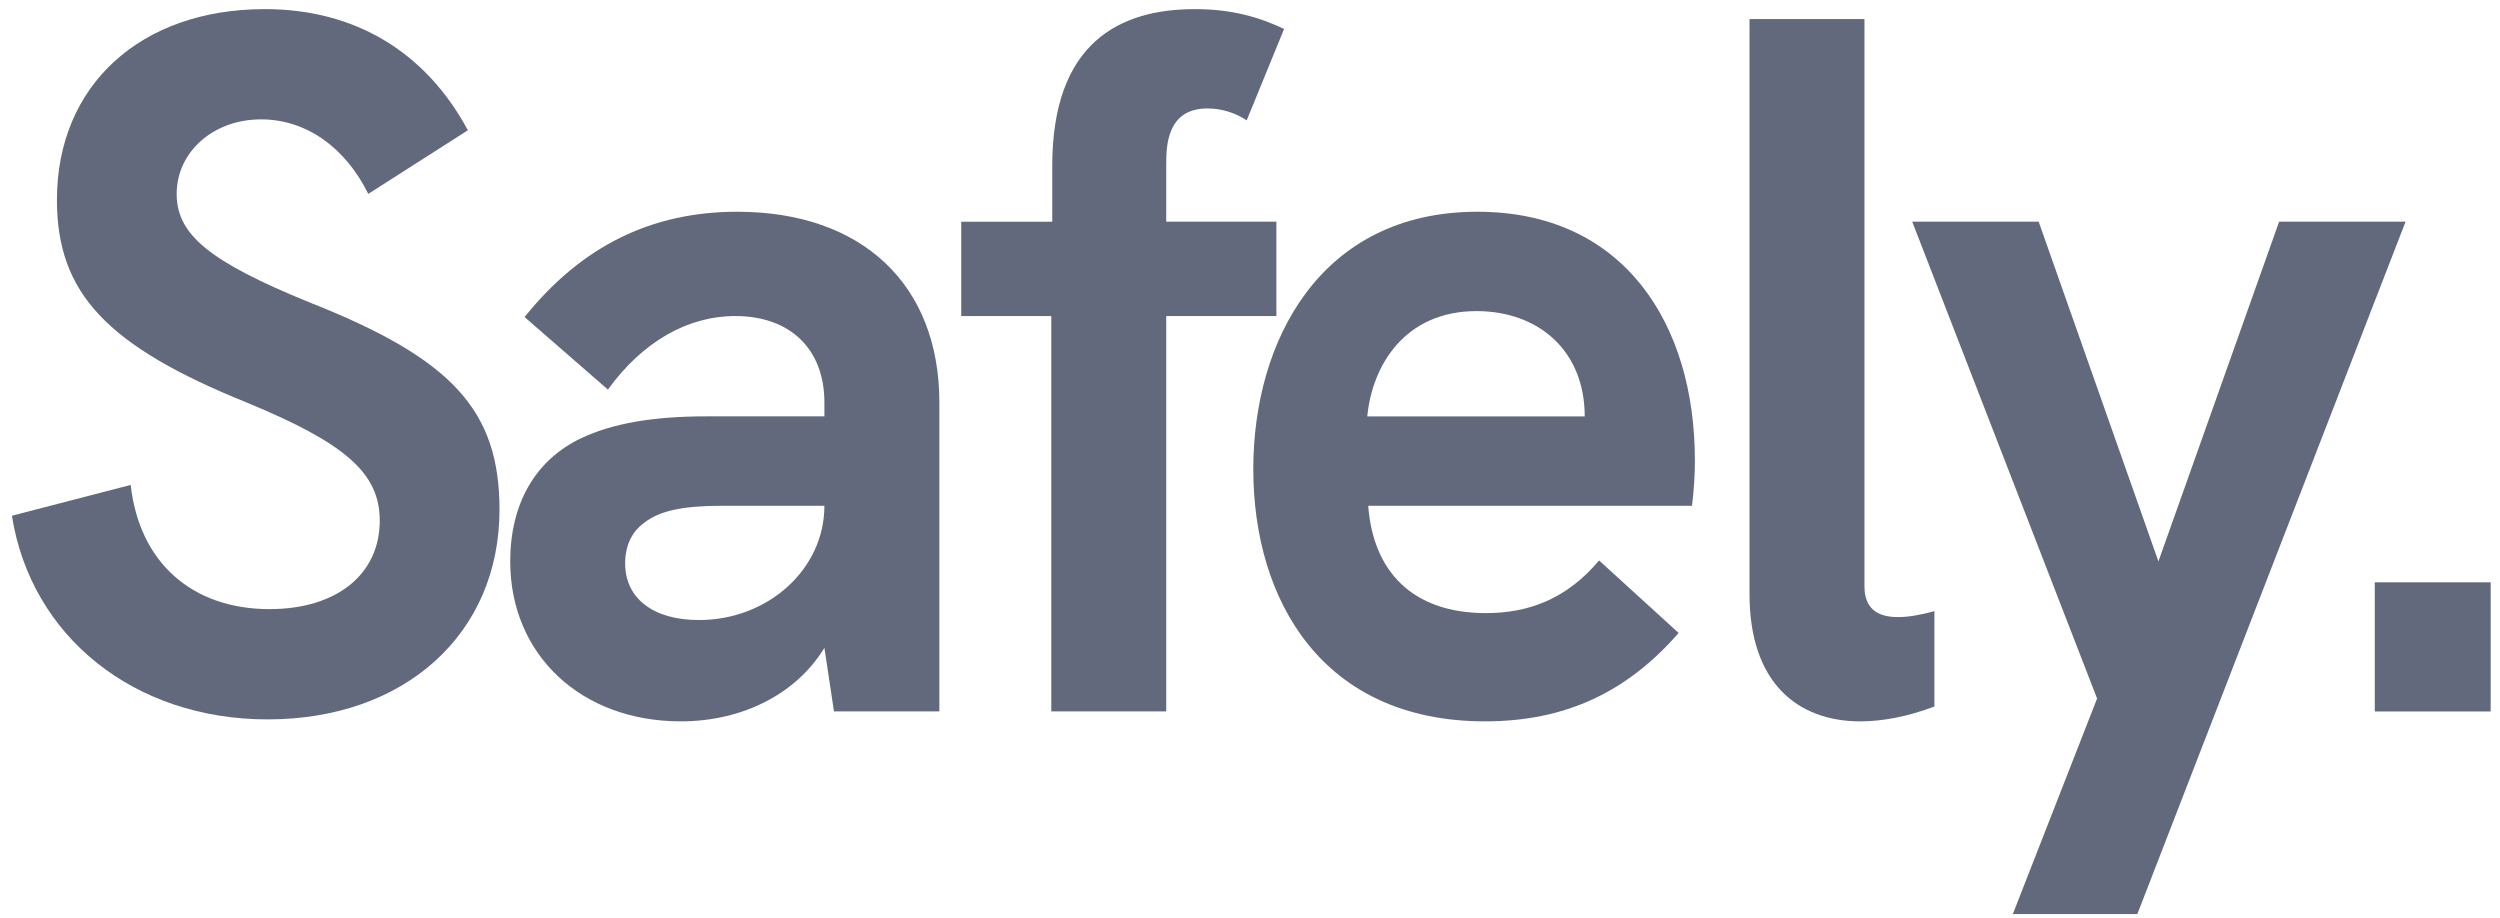 <svg width="79" height="29" viewBox="0 0 79 29" fill="none" xmlns="http://www.w3.org/2000/svg">
<path d="M8.458 22.733C12.787 22.733 15.784 20.033 15.784 16.109C15.784 12.97 14.301 11.338 9.76 9.548C6.612 8.261 5.583 7.414 5.583 6.127C5.583 4.808 6.733 3.772 8.247 3.772C9.669 3.772 10.91 4.652 11.637 6.127L14.785 4.117C13.453 1.637 11.213 0.288 8.368 0.288C4.432 0.288 1.799 2.705 1.799 6.315C1.799 9.266 3.373 10.93 7.793 12.719C10.91 14.006 12 14.947 12 16.454C12 18.149 10.638 19.248 8.519 19.248C6.067 19.248 4.402 17.773 4.13 15.324L0.376 16.297C0.982 20.127 4.251 22.733 8.458 22.733V22.733Z" fill="#63697D"/>
<path d="M23.297 6.691C20.572 6.691 18.363 7.79 16.577 10.019L19.21 12.311C20.3 10.804 21.723 9.987 23.236 9.987C24.962 9.987 26.051 11.024 26.051 12.719V13.157H22.328C20.633 13.157 19.362 13.377 18.363 13.848C16.91 14.54 16.123 15.921 16.123 17.741C16.123 20.692 18.363 22.795 21.511 22.795C23.478 22.795 25.174 21.916 26.051 20.472L26.354 22.481H29.684V12.719C29.684 8.983 27.232 6.691 23.297 6.691H23.297ZM22.086 19.593C20.633 19.593 19.755 18.902 19.755 17.804C19.755 17.239 19.967 16.8 20.36 16.517C20.845 16.14 21.571 15.983 22.812 15.983H26.051C26.051 17.992 24.265 19.593 22.086 19.593V19.593Z" fill="#63697D"/>
<path d="M33.221 22.481H36.853V9.987H40.334V7.005H36.853V5.216C36.853 4.651 36.853 3.427 38.155 3.427C38.639 3.427 39.063 3.584 39.396 3.803L40.577 0.915C39.79 0.539 38.912 0.288 37.761 0.288C35.4 0.288 33.251 1.325 33.251 5.248V7.006H30.375V9.988H33.221V22.481Z" fill="#63697D"/>
<path d="M53.558 14.539C53.558 10.239 51.318 6.691 46.687 6.691C41.723 6.691 39.604 10.772 39.604 14.822C39.604 18.965 41.783 22.795 46.929 22.795C49.442 22.795 51.409 21.885 53.044 20.001L50.531 17.71C49.502 18.935 48.291 19.374 46.959 19.374C44.598 19.374 43.388 18.024 43.236 15.983H53.468C53.528 15.481 53.559 15.01 53.559 14.539L53.558 14.539ZM43.206 13.159C43.357 11.558 44.386 9.831 46.657 9.831C48.624 9.831 50.077 11.087 50.077 13.159H43.206Z" fill="#63697D"/>
<path d="M58.796 22.795C59.492 22.795 60.31 22.638 61.127 22.325V19.312C60.703 19.43 60.31 19.5 59.977 19.5C59.311 19.5 58.917 19.218 58.917 18.527V0.603H55.285V18.778C55.285 21.541 56.768 22.796 58.796 22.796L58.796 22.795Z" fill="#63697D"/>
<path d="M63.605 28.885H67.54L76.016 7.005H72.02L68.206 17.741L64.422 7.005H60.426L66.268 22.073L63.605 28.885Z" fill="#63697D"/>
<path d="M75.043 22.482H78.705V18.401H75.043V22.482Z" fill="#63697D"/>
</svg>

